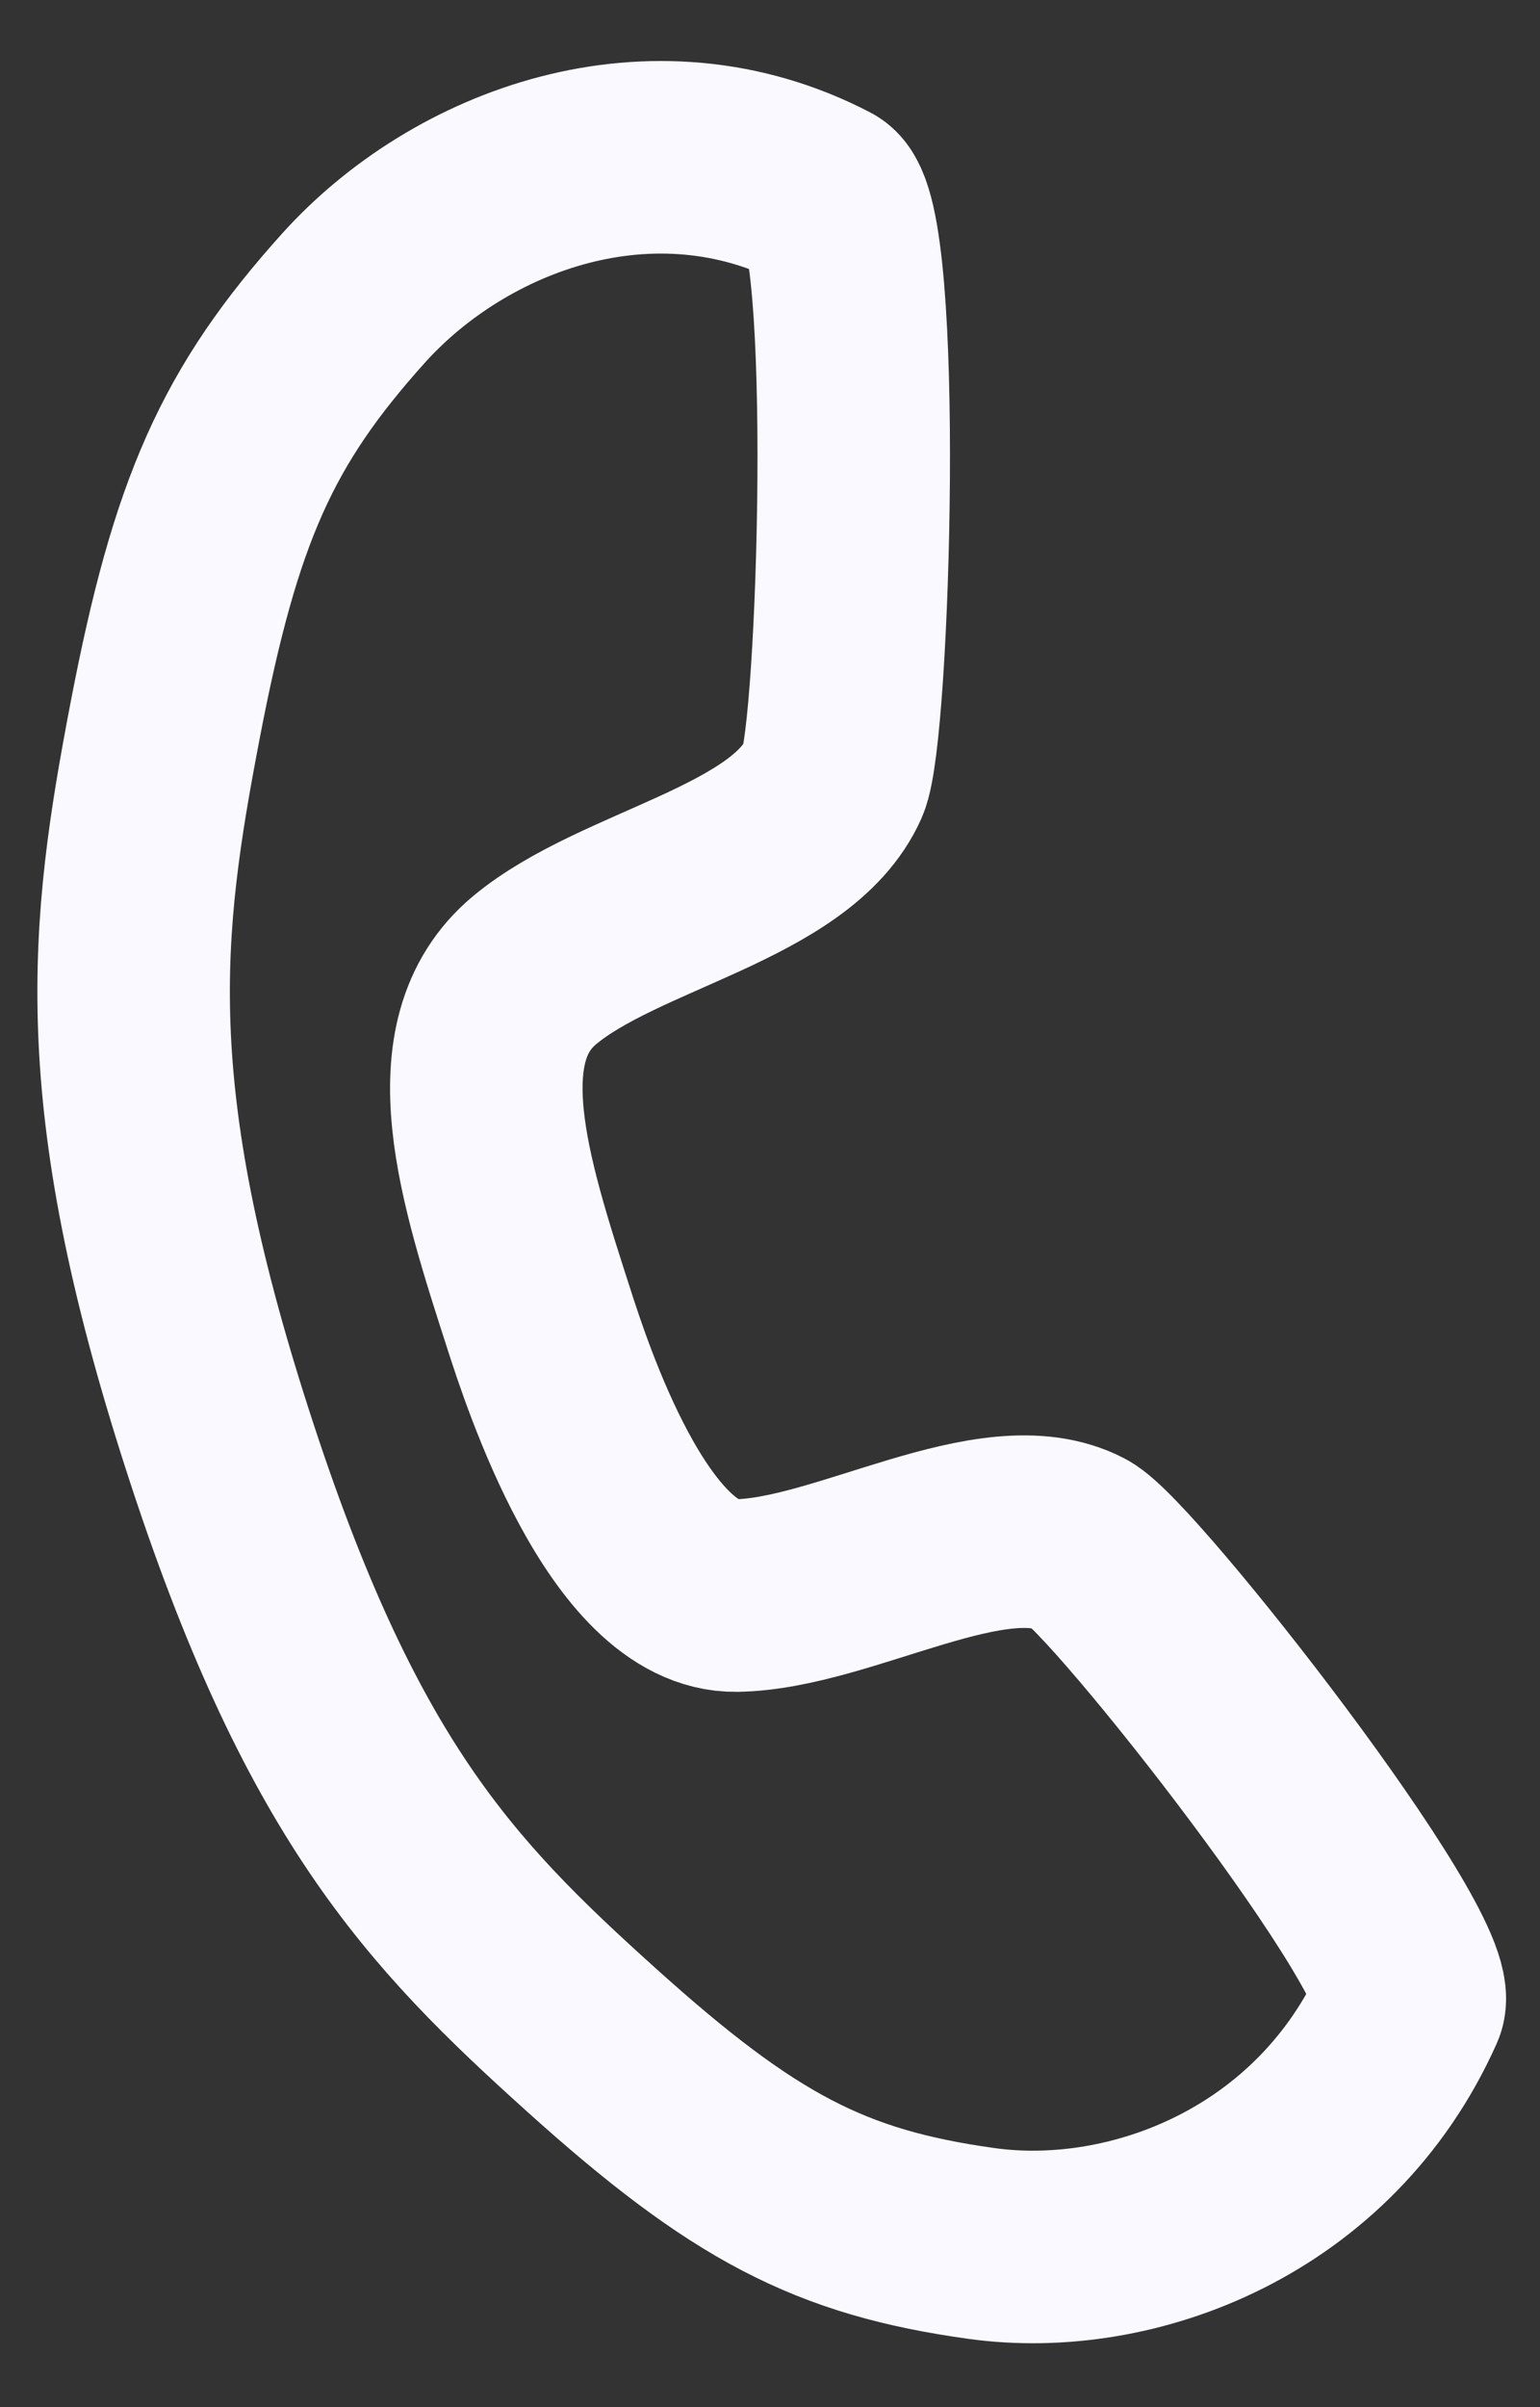 <?xml version="1.0" encoding="UTF-8"?> <svg xmlns="http://www.w3.org/2000/svg" width="16" height="25" viewBox="0 0 16 25" fill="none"><rect x="0" y="0" width="16" height="25" fill="#333333" stroke="none"/><path d="M8.58 2.055C9.03 2.29 8.875 7.61 8.658 8.097C8.223 9.07 6.438 9.339 5.553 10.077C4.668 10.816 5.134 12.259 5.6 13.702C5.781 14.265 6.532 16.588 7.65 16.571C8.768 16.554 10.32 15.564 11.221 16.034C11.671 16.269 14.854 20.329 14.637 20.816C13.768 22.763 11.765 23.518 10.197 23.3C8.628 23.082 7.728 22.613 6.144 21.186C4.56 19.76 3.426 18.569 2.262 14.961C1.097 11.353 1.298 9.658 1.717 7.476C2.136 5.295 2.571 4.321 3.673 3.096C4.776 1.871 6.779 1.116 8.58 2.055Z" stroke="#F9F9FF" stroke-width="2" stroke-linecap="round" stroke-linejoin="round"></path></svg> 